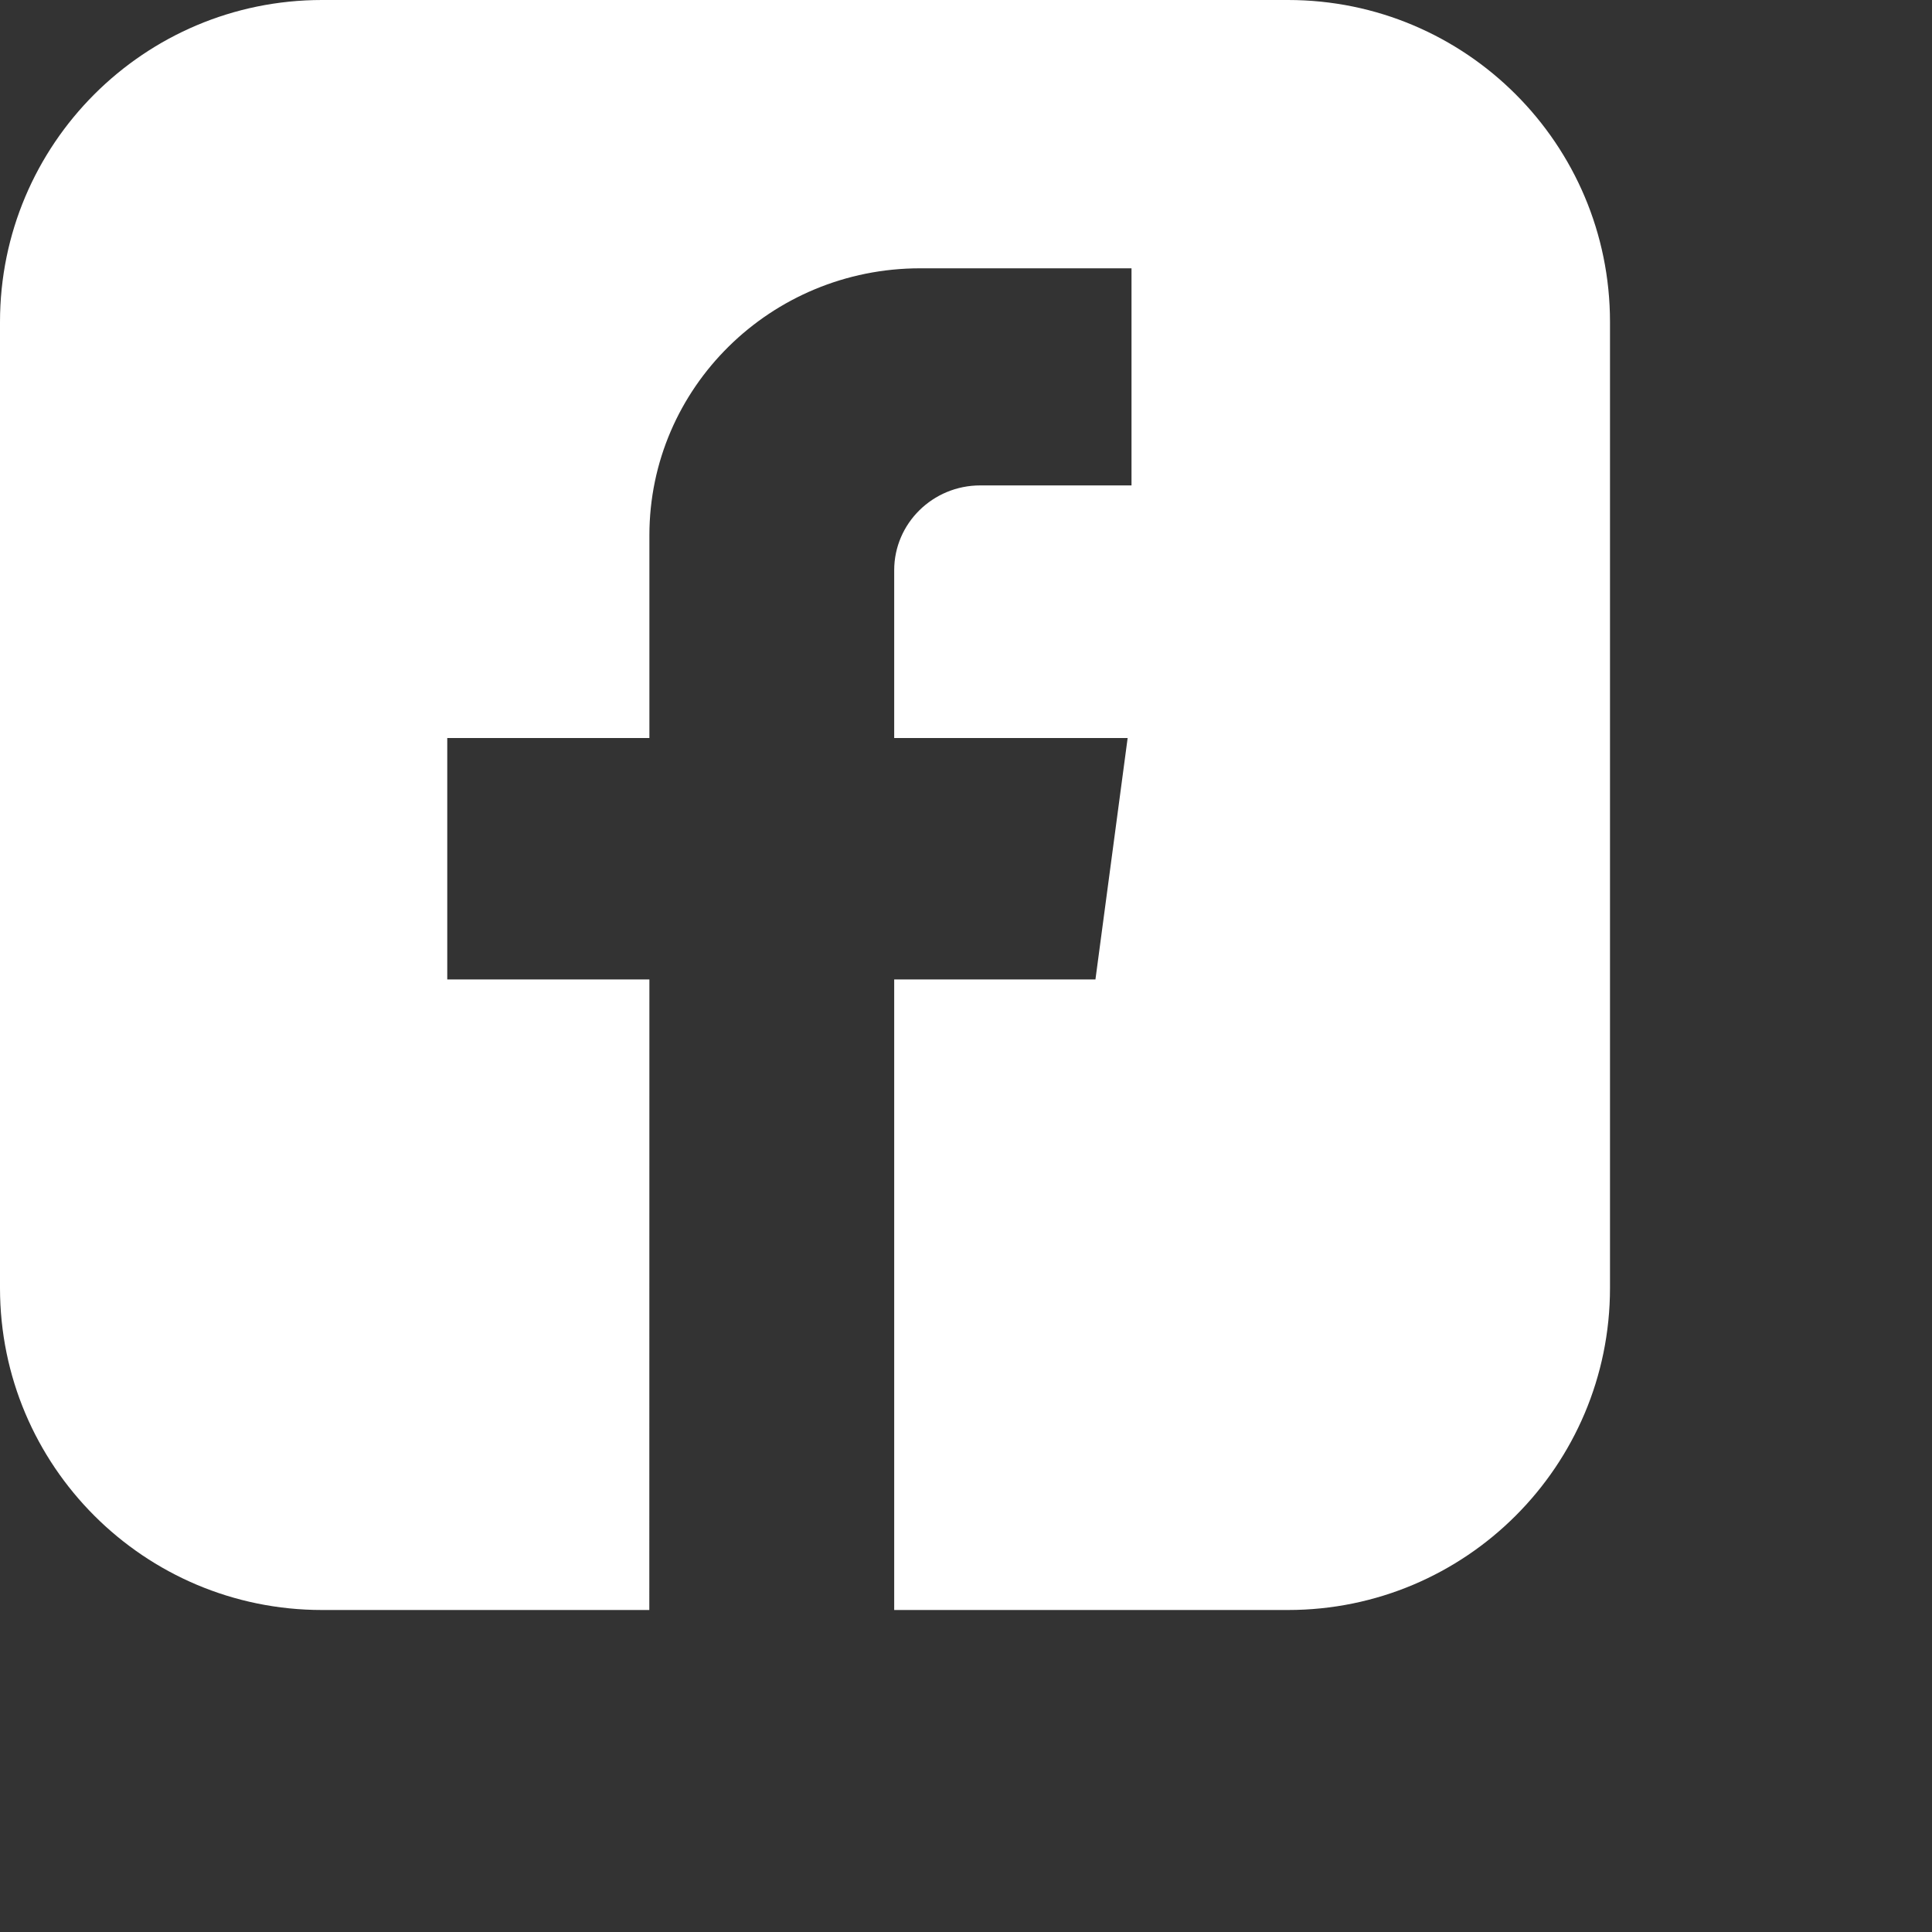 <?xml version="1.0" encoding="UTF-8"?>
<svg width="24px" height="24px" viewBox="0 0 24 24" version="1.1" xmlns="http://www.w3.org/2000/svg" xmlns:xlink="http://www.w3.org/1999/xlink">
    <rect x="0" y="0" width="24" height="24" fill="#333333" stroke="none"/>
    <!-- Generator: Sketch 64 (93537) - https://sketch.com -->
    <title>切片</title>
    <desc>Created with Sketch.</desc>
    <g id="UI" stroke="none" stroke-width="1" fill="none" fill-rule="evenodd">
        <g id="落地页-桌面端-HD" transform="translate(-190, -10378)" fill="#FFFFFF">
            <g id="reource" transform="translate(0, 10266)">
                <g id="icon-/-facebook-24px" transform="translate(190, 112)">
                    <path d="M16,0 C18.209,-4.05812251e-16 20,1.791 20,4 L20,16 C20,18.209 18.209,20 16,20 L11.108,20 L11.108,12.167 L13.608,12.167 L14.008,9.168 L11.108,9.168 L11.108,7.084 C11.108,6.502 11.587,6.03 12.177,6.03 L12.177,6.03 L14.056,6.03 L14.056,3.333 L11.43,3.333 C9.573,3.333 8.067,4.818 8.067,6.65 L8.067,6.65 L8.067,9.168 L5.556,9.168 L5.556,12.167 L8.067,12.167 L8.066,20 L4,20 C1.791,20 2.705415e-16,18.209 0,16 L0,4 C-2.705415e-16,1.791 1.791,4.05812251e-16 4,0 L16,0 Z" id="形状结合"></path>
                </g>
            </g>
        </g>
    </g>
</svg>